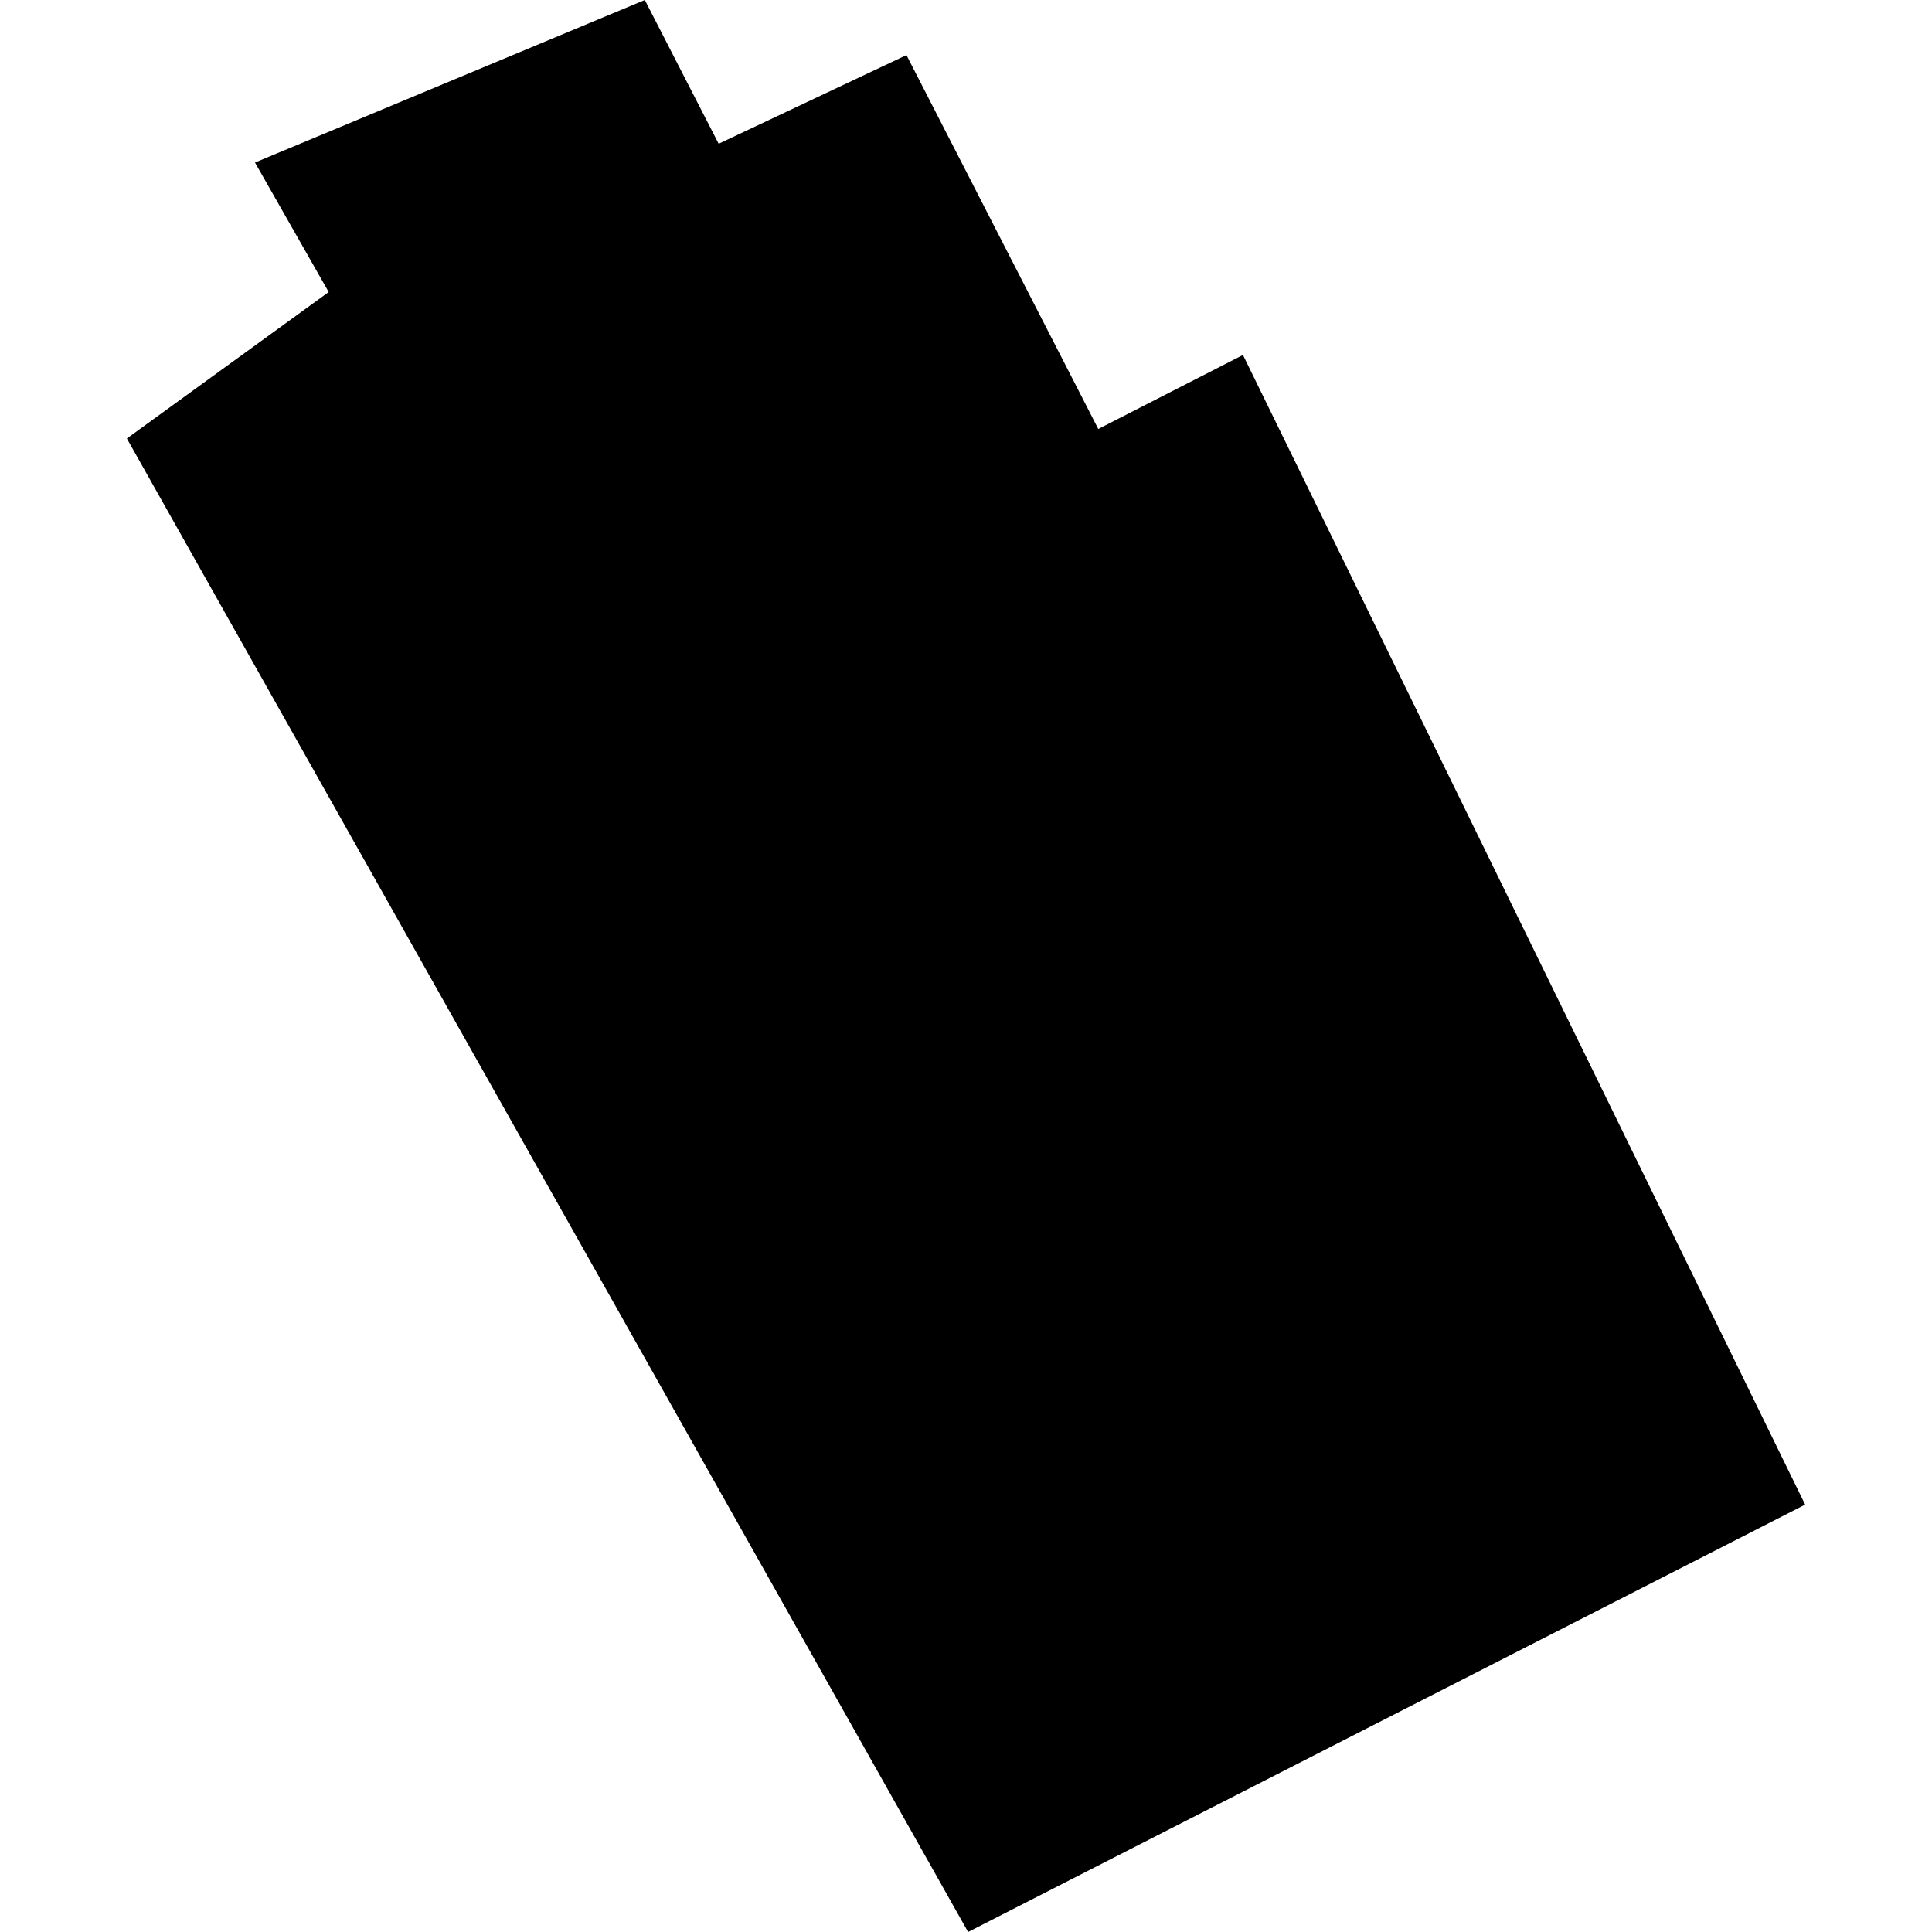 <?xml version="1.0" encoding="utf-8" standalone="no"?>
<!DOCTYPE svg PUBLIC "-//W3C//DTD SVG 1.1//EN"
  "http://www.w3.org/Graphics/SVG/1.1/DTD/svg11.dtd">
<!-- Created with matplotlib (https://matplotlib.org/) -->
<svg height="288pt" version="1.1" viewBox="0 0 288 288" width="288pt" xmlns="http://www.w3.org/2000/svg" xmlns:xlink="http://www.w3.org/1999/xlink">
 <defs>
  <style type="text/css">
*{stroke-linecap:butt;stroke-linejoin:round;}
  </style>
 </defs>
 <g id="figure_1">
  <g id="patch_1">
   <path d="M 0 288 
L 288 288 
L 288 0 
L 0 0 
z
" style="fill:none;opacity:0;"/>
  </g>
  <g id="axes_1">
   <g id="PatchCollection_1">
    <path clip-path="url(#p3234a32daa)" d="M 144.314 288 
L 269.089 224.291 
L 185.289 52.918 
L 163.718 63.949 
L 135.127 8.213 
L 107.13 21.429 
L 96.121 0 
L 38.011 24.229 
L 48.999 43.535 
L 18.911 65.366 
L 144.314 288 
"/>
   </g>
  </g>
 </g>
 <defs>
  <clipPath id="p3234a32daa">
   <rect height="288" width="250.179" x="18.911" y="0"/>
  </clipPath>
 </defs>
</svg>
